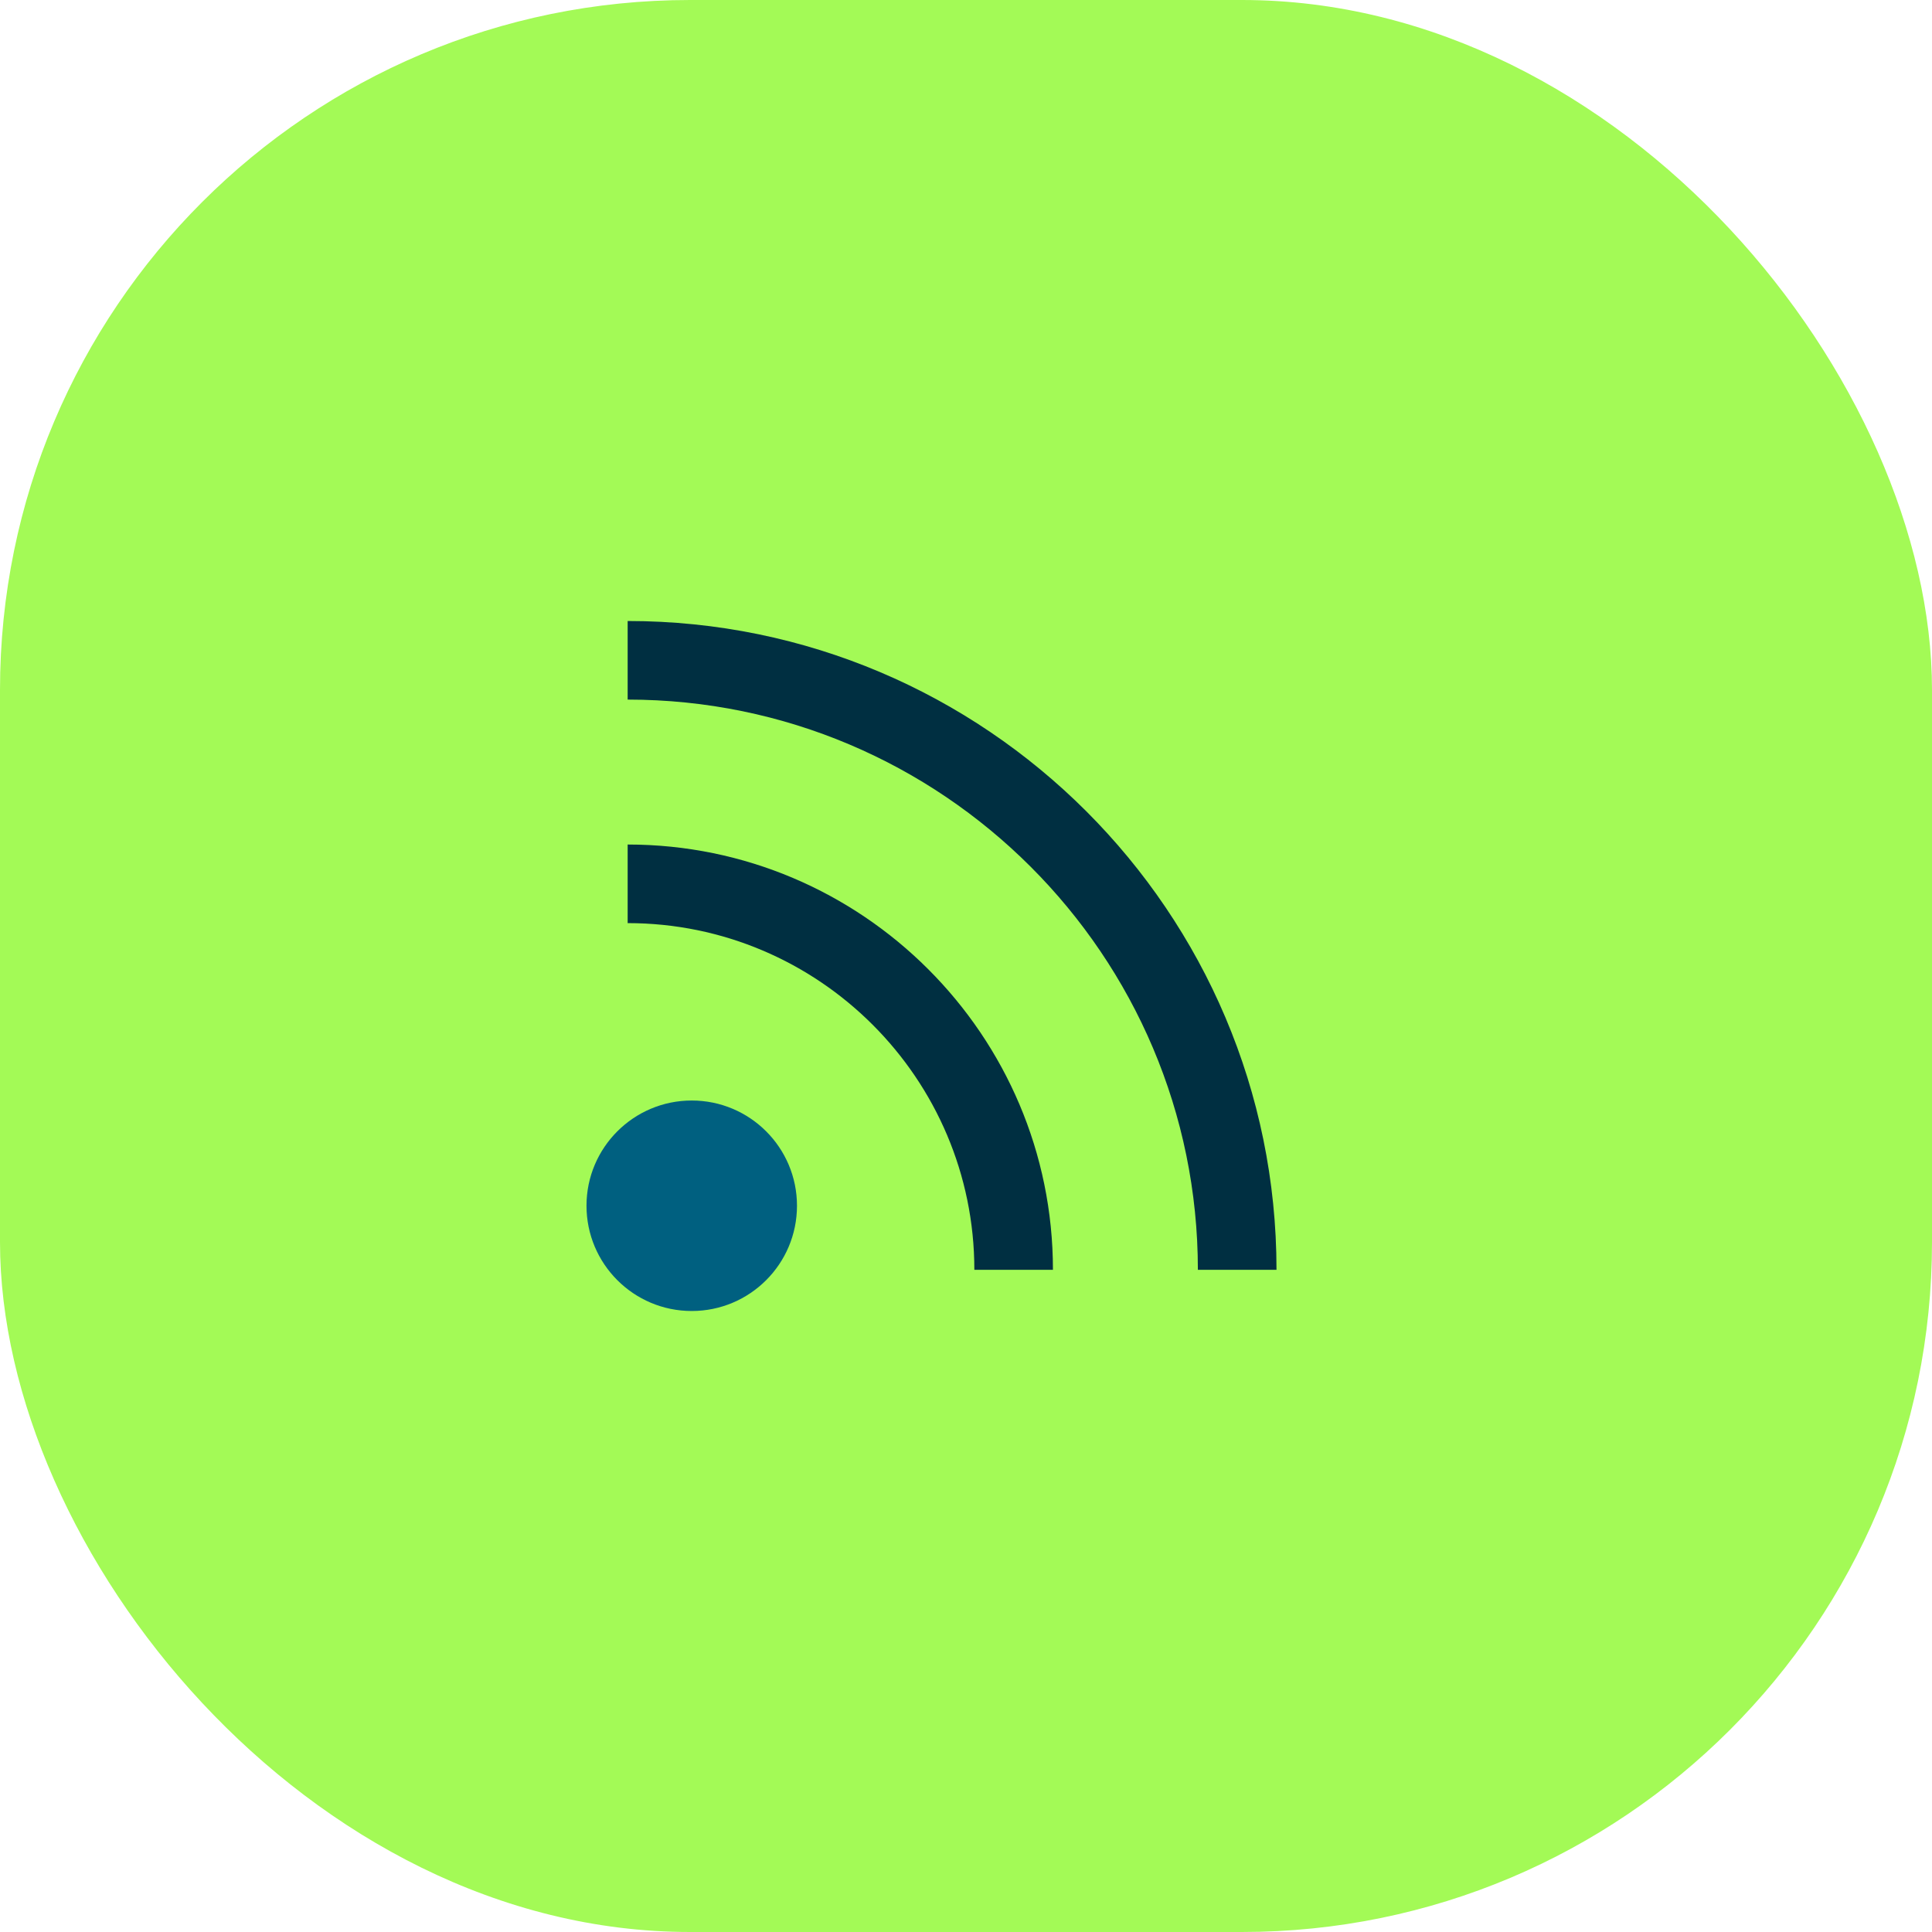 <svg width="56" height="56" viewBox="0 0 56 56" fill="none" xmlns="http://www.w3.org/2000/svg">
<rect width="56" height="56" rx="20" fill="#A3FA56"/>
<path d="M20.05 38C21.735 38 23.101 36.634 23.101 34.949C23.101 33.265 21.735 31.899 20.05 31.899C18.366 31.899 17 33.265 17 34.949C17 36.634 18.366 38 20.05 38Z" fill="#006080"/>
<path d="M30.52 36.806H28.242C28.242 31.266 23.734 26.757 18.193 26.757V24.479C24.989 24.479 30.52 30.008 30.52 36.806Z" fill="#002F41"/>
<path d="M37 36.806H34.721C34.721 27.691 27.308 20.278 18.193 20.278V18C28.564 18 37 26.436 37 36.806Z" fill="#002F41"/>
</svg>
